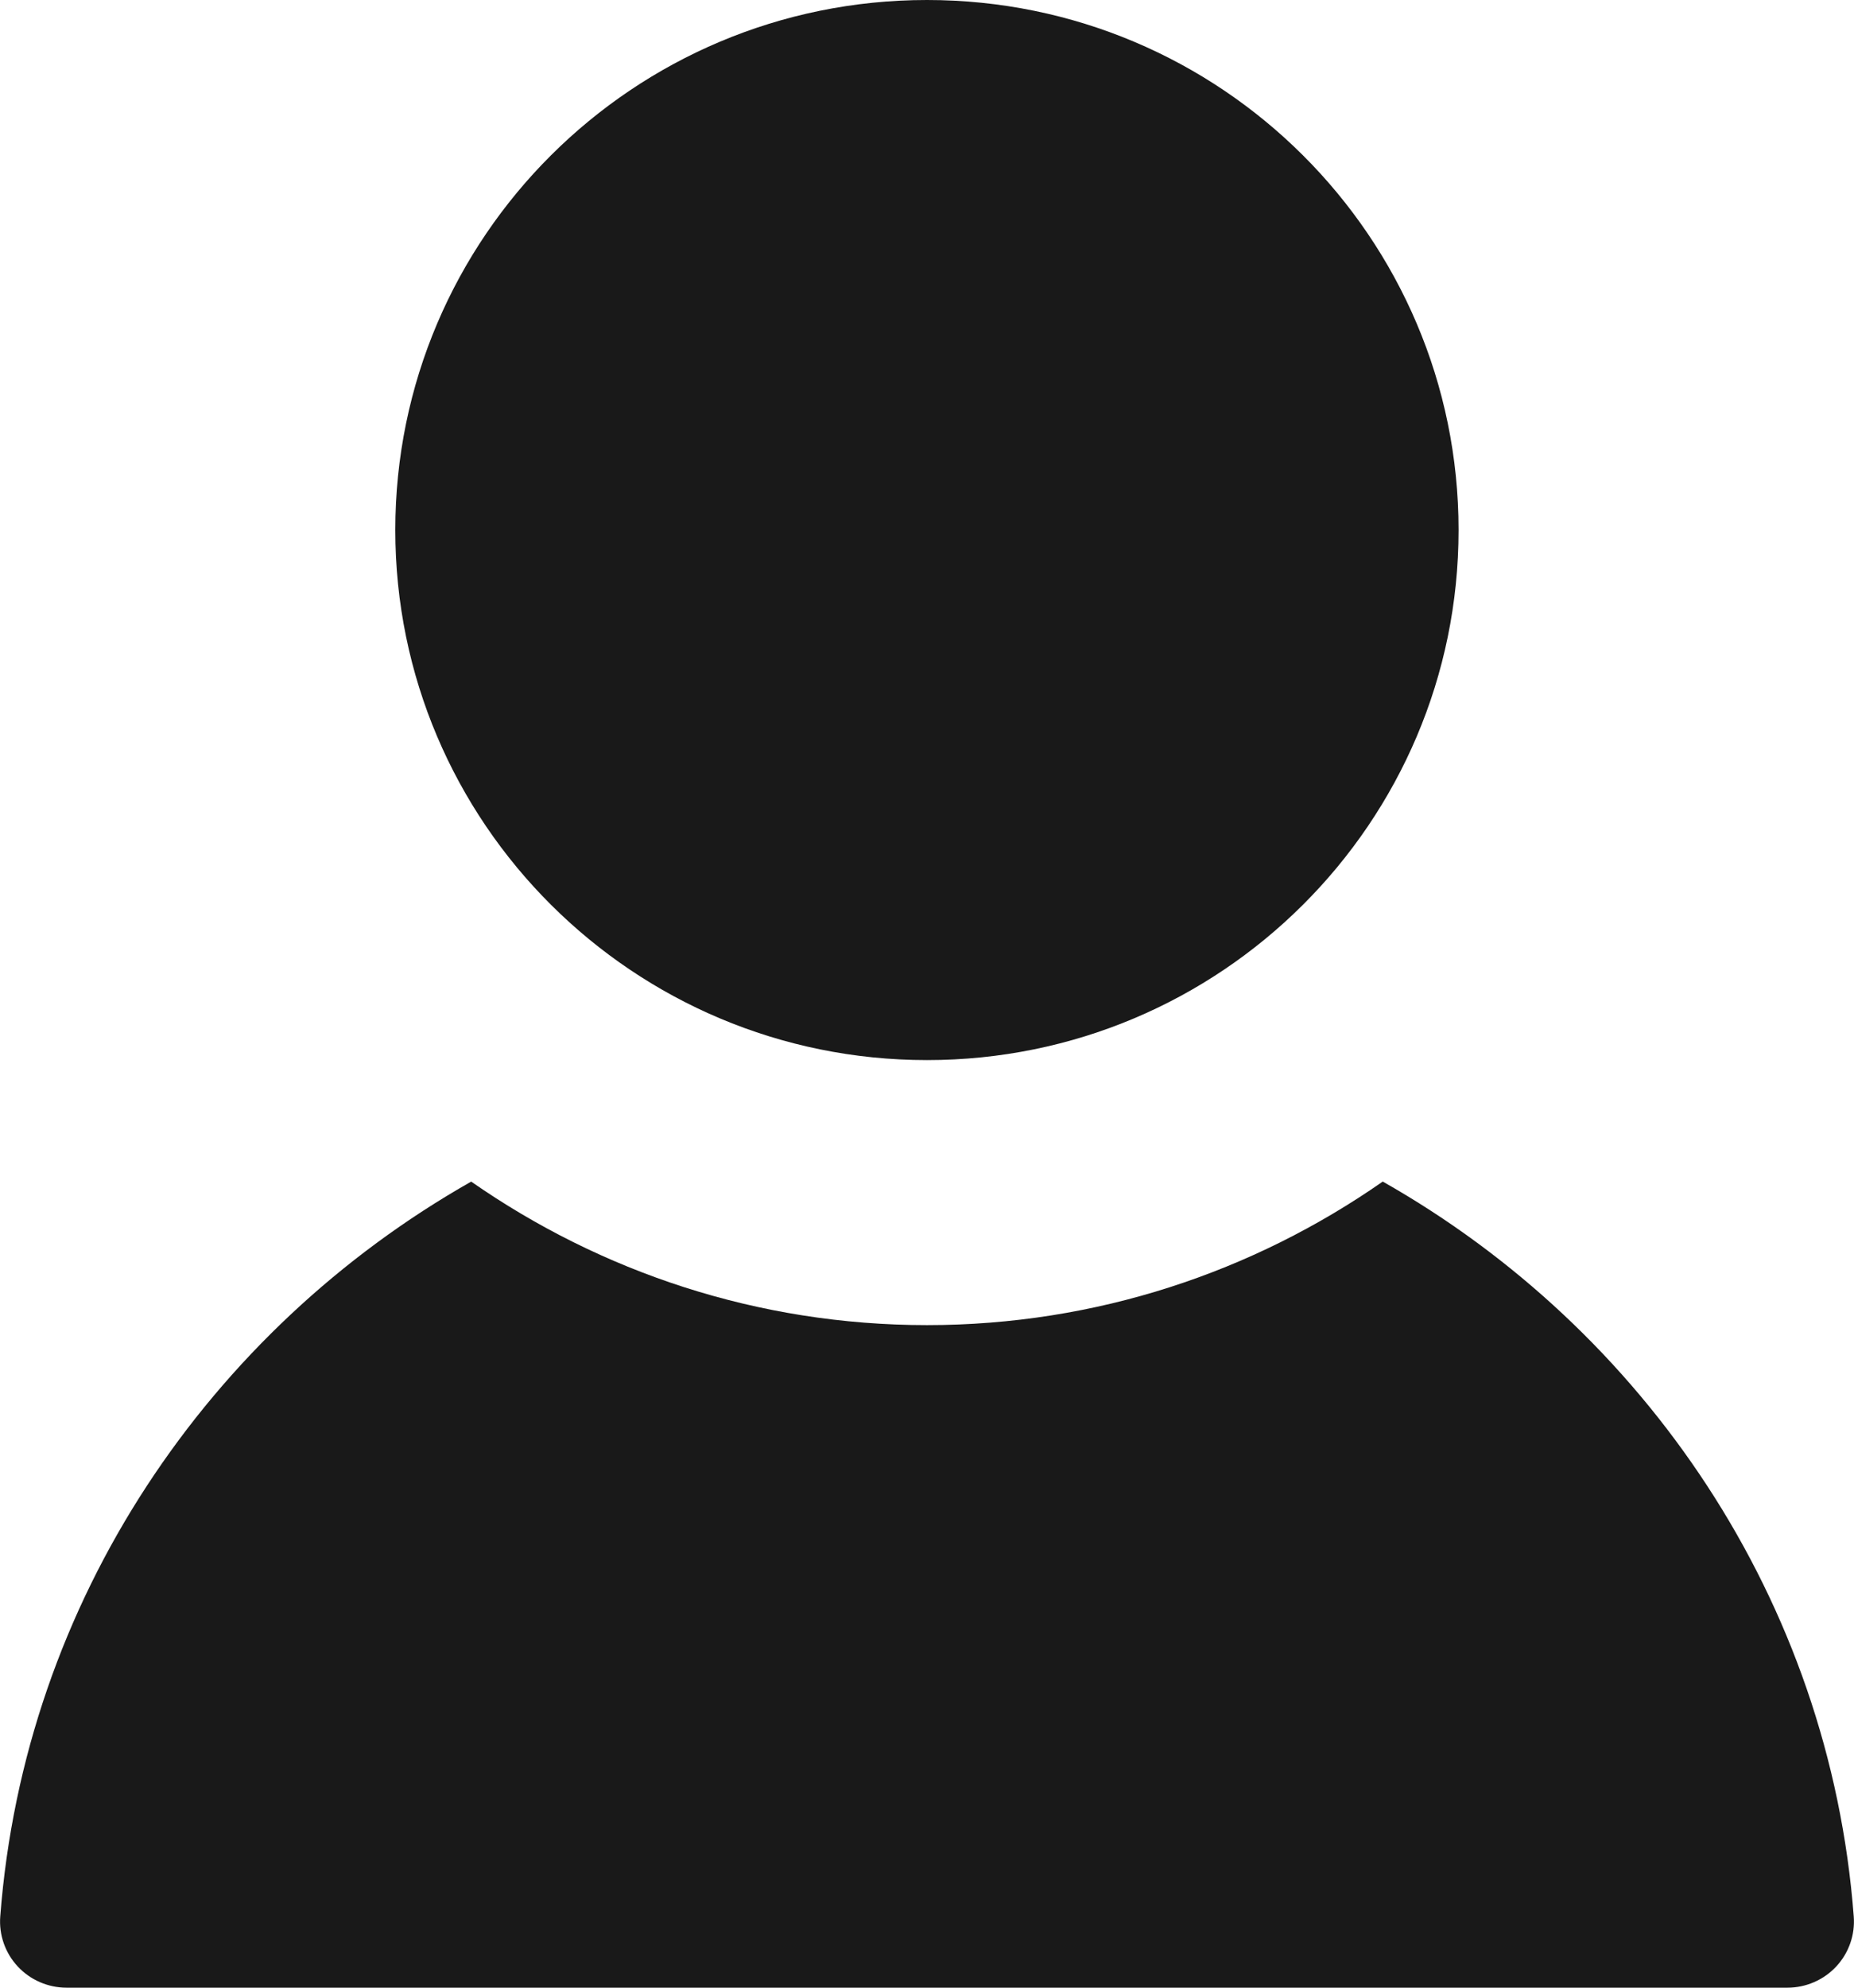 <svg width="14" height="15" viewBox="0 0 14 15" fill="none" xmlns="http://www.w3.org/2000/svg">
<path d="M10.441 8.917C9.464 9.598 8.279 10 7 10C5.72 10 4.535 9.597 3.558 8.917C1.584 10.036 0.184 12.076 0.002 14.462C-0.009 14.601 0.039 14.738 0.134 14.84C0.229 14.942 0.363 15 0.502 15H13.498C13.637 15 13.771 14.942 13.866 14.84C13.961 14.738 14.009 14.601 13.998 14.462C13.816 12.075 12.416 10.035 10.442 8.917H10.441Z" fill="#191919"/>
<path d="M7 8C9.217 8 11.014 6.209 11.014 4C11.014 1.791 9.217 0 7 0C4.783 0 2.985 1.791 2.985 4C2.985 6.209 4.783 8 7 8Z" fill="#191919"/>
</svg>
